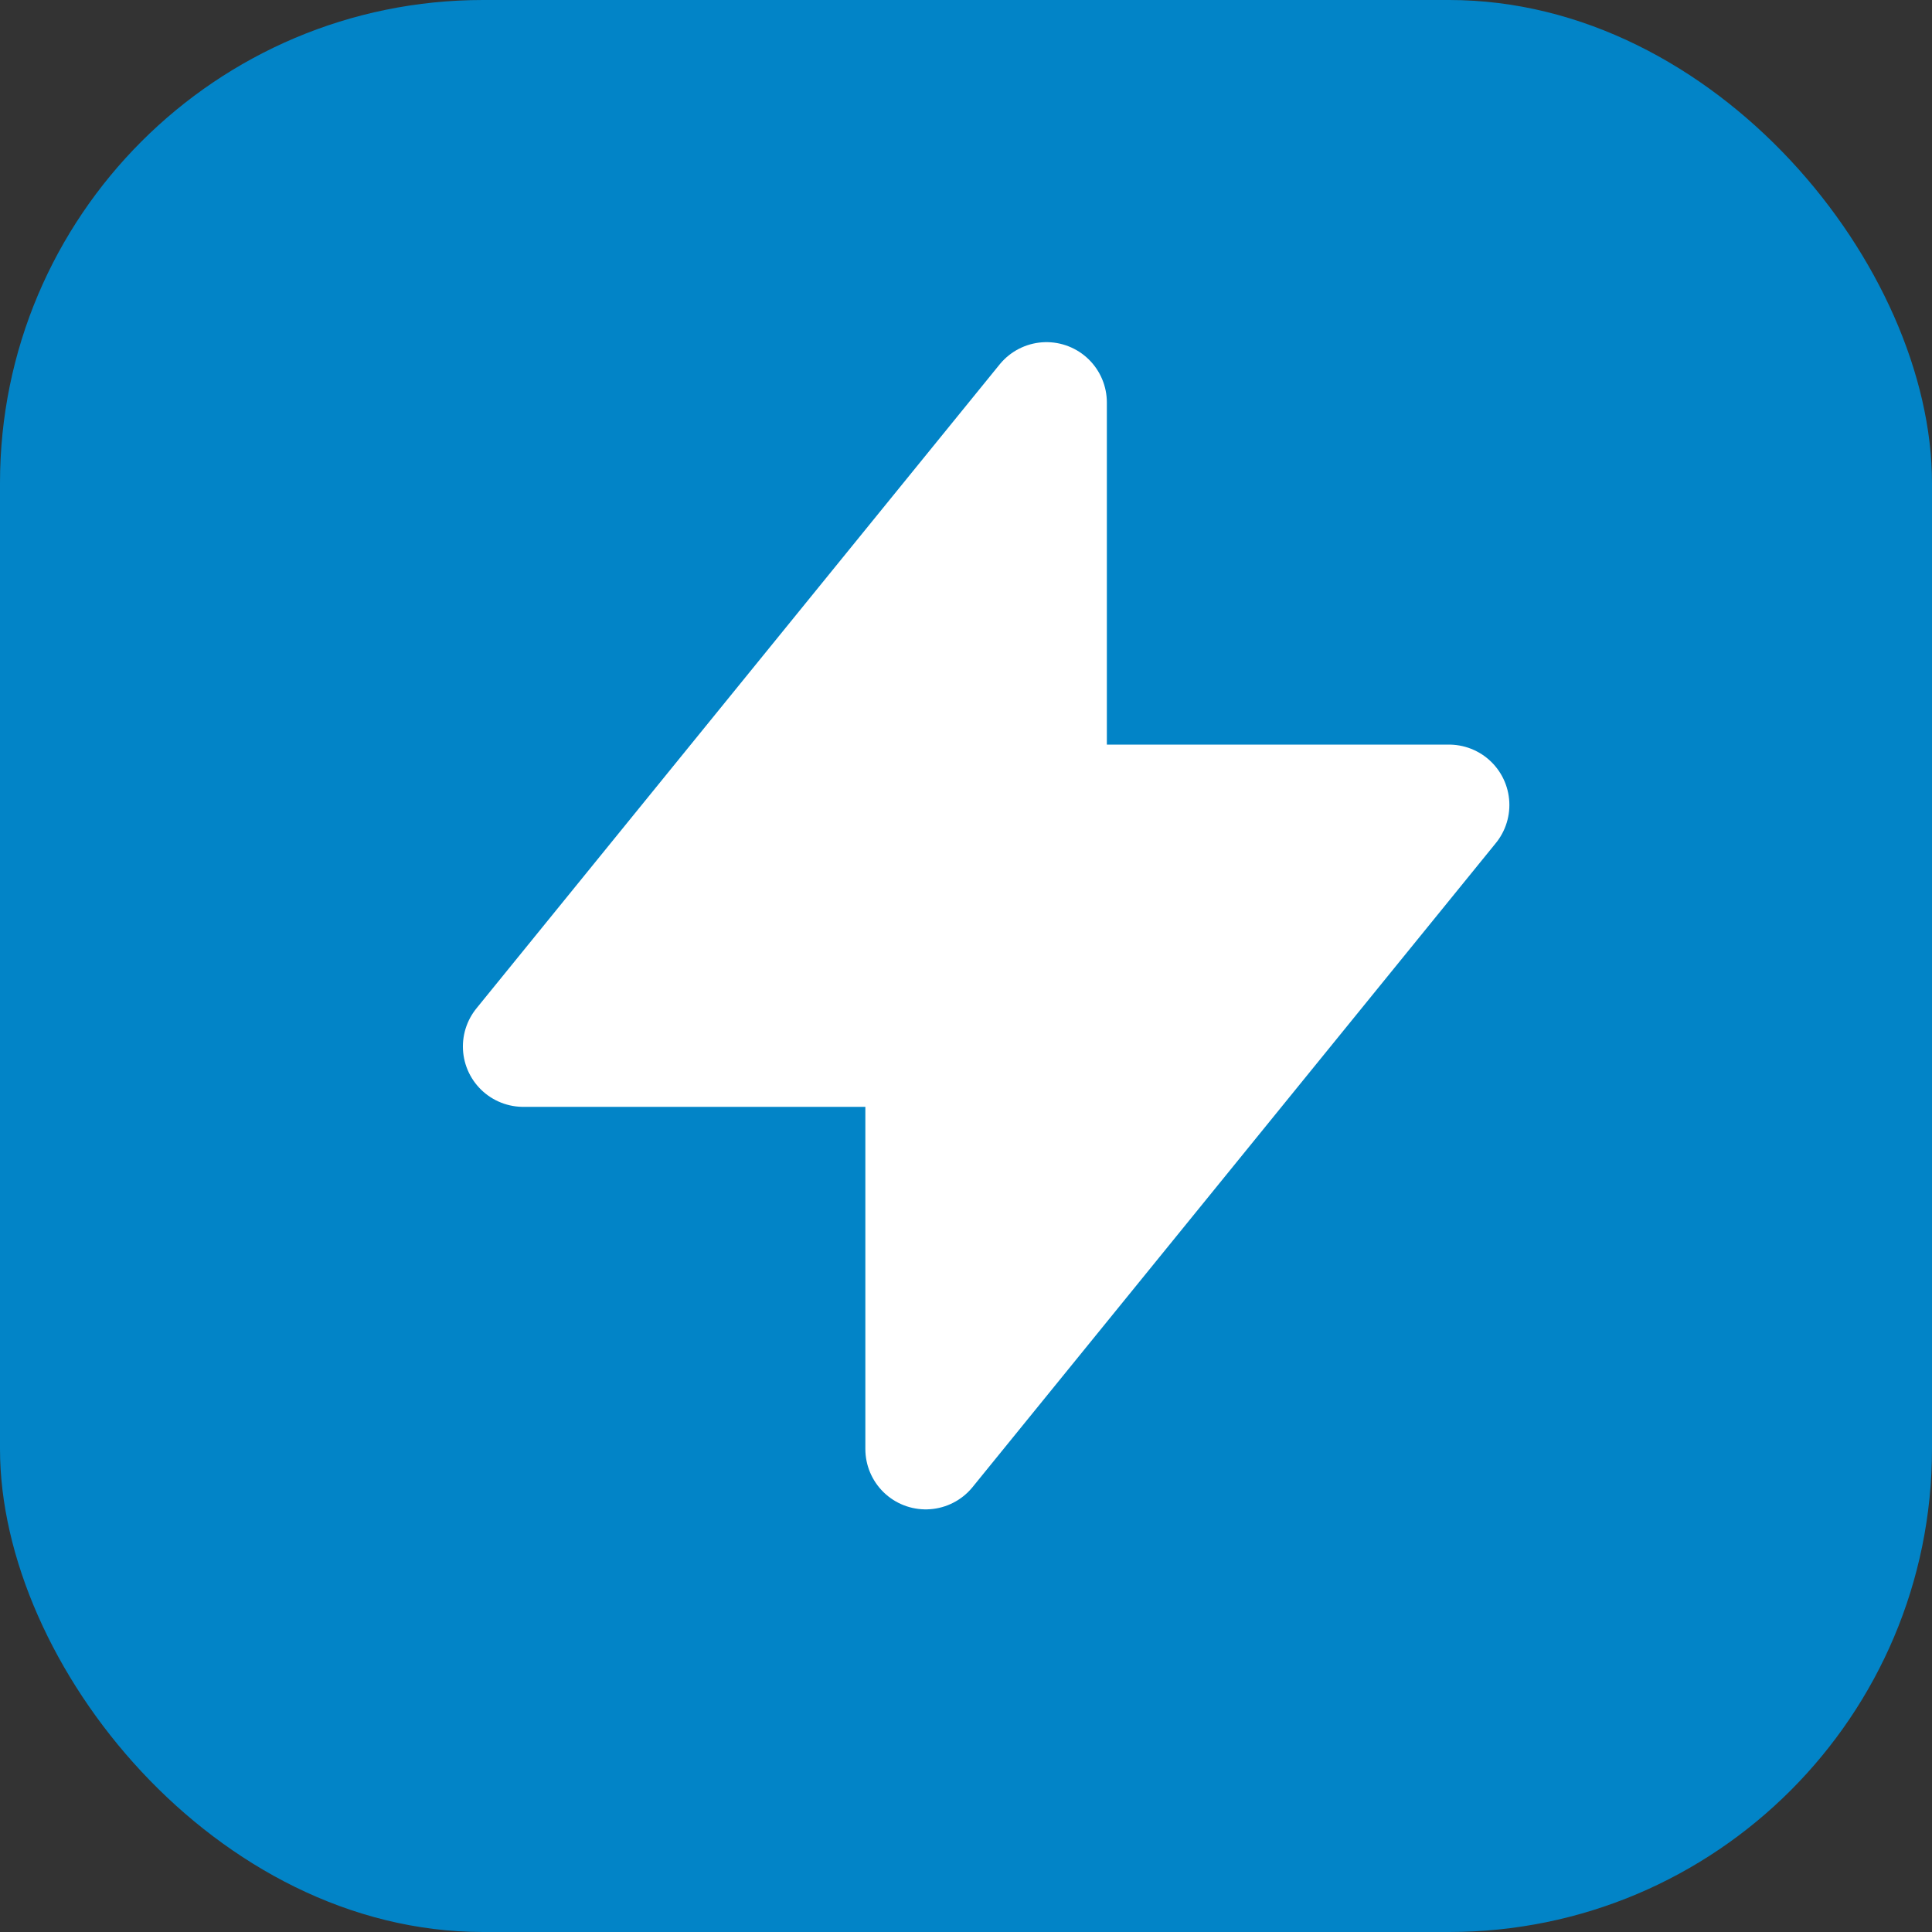 <?xml version="1.0" encoding="UTF-8"?>
<svg width="32" height="32" viewBox="0 0 32 32" fill="none" xmlns="http://www.w3.org/2000/svg">
  <rect x="0" y="0" width="32" height="32" fill="#333333" stroke="none"/>
  <!-- Background -->
  <rect width="32" height="32" rx="8" fill="#0284c7"/>
  <!-- Lightning Bolt -->
  <path d="M17.333 13.333V6.667L8.667 17.333H15.333V24L24 13.333H17.333Z"
        stroke="white"
        stroke-width="2"
        stroke-linecap="round"
        stroke-linejoin="round"
        fill="white"/>
</svg>
